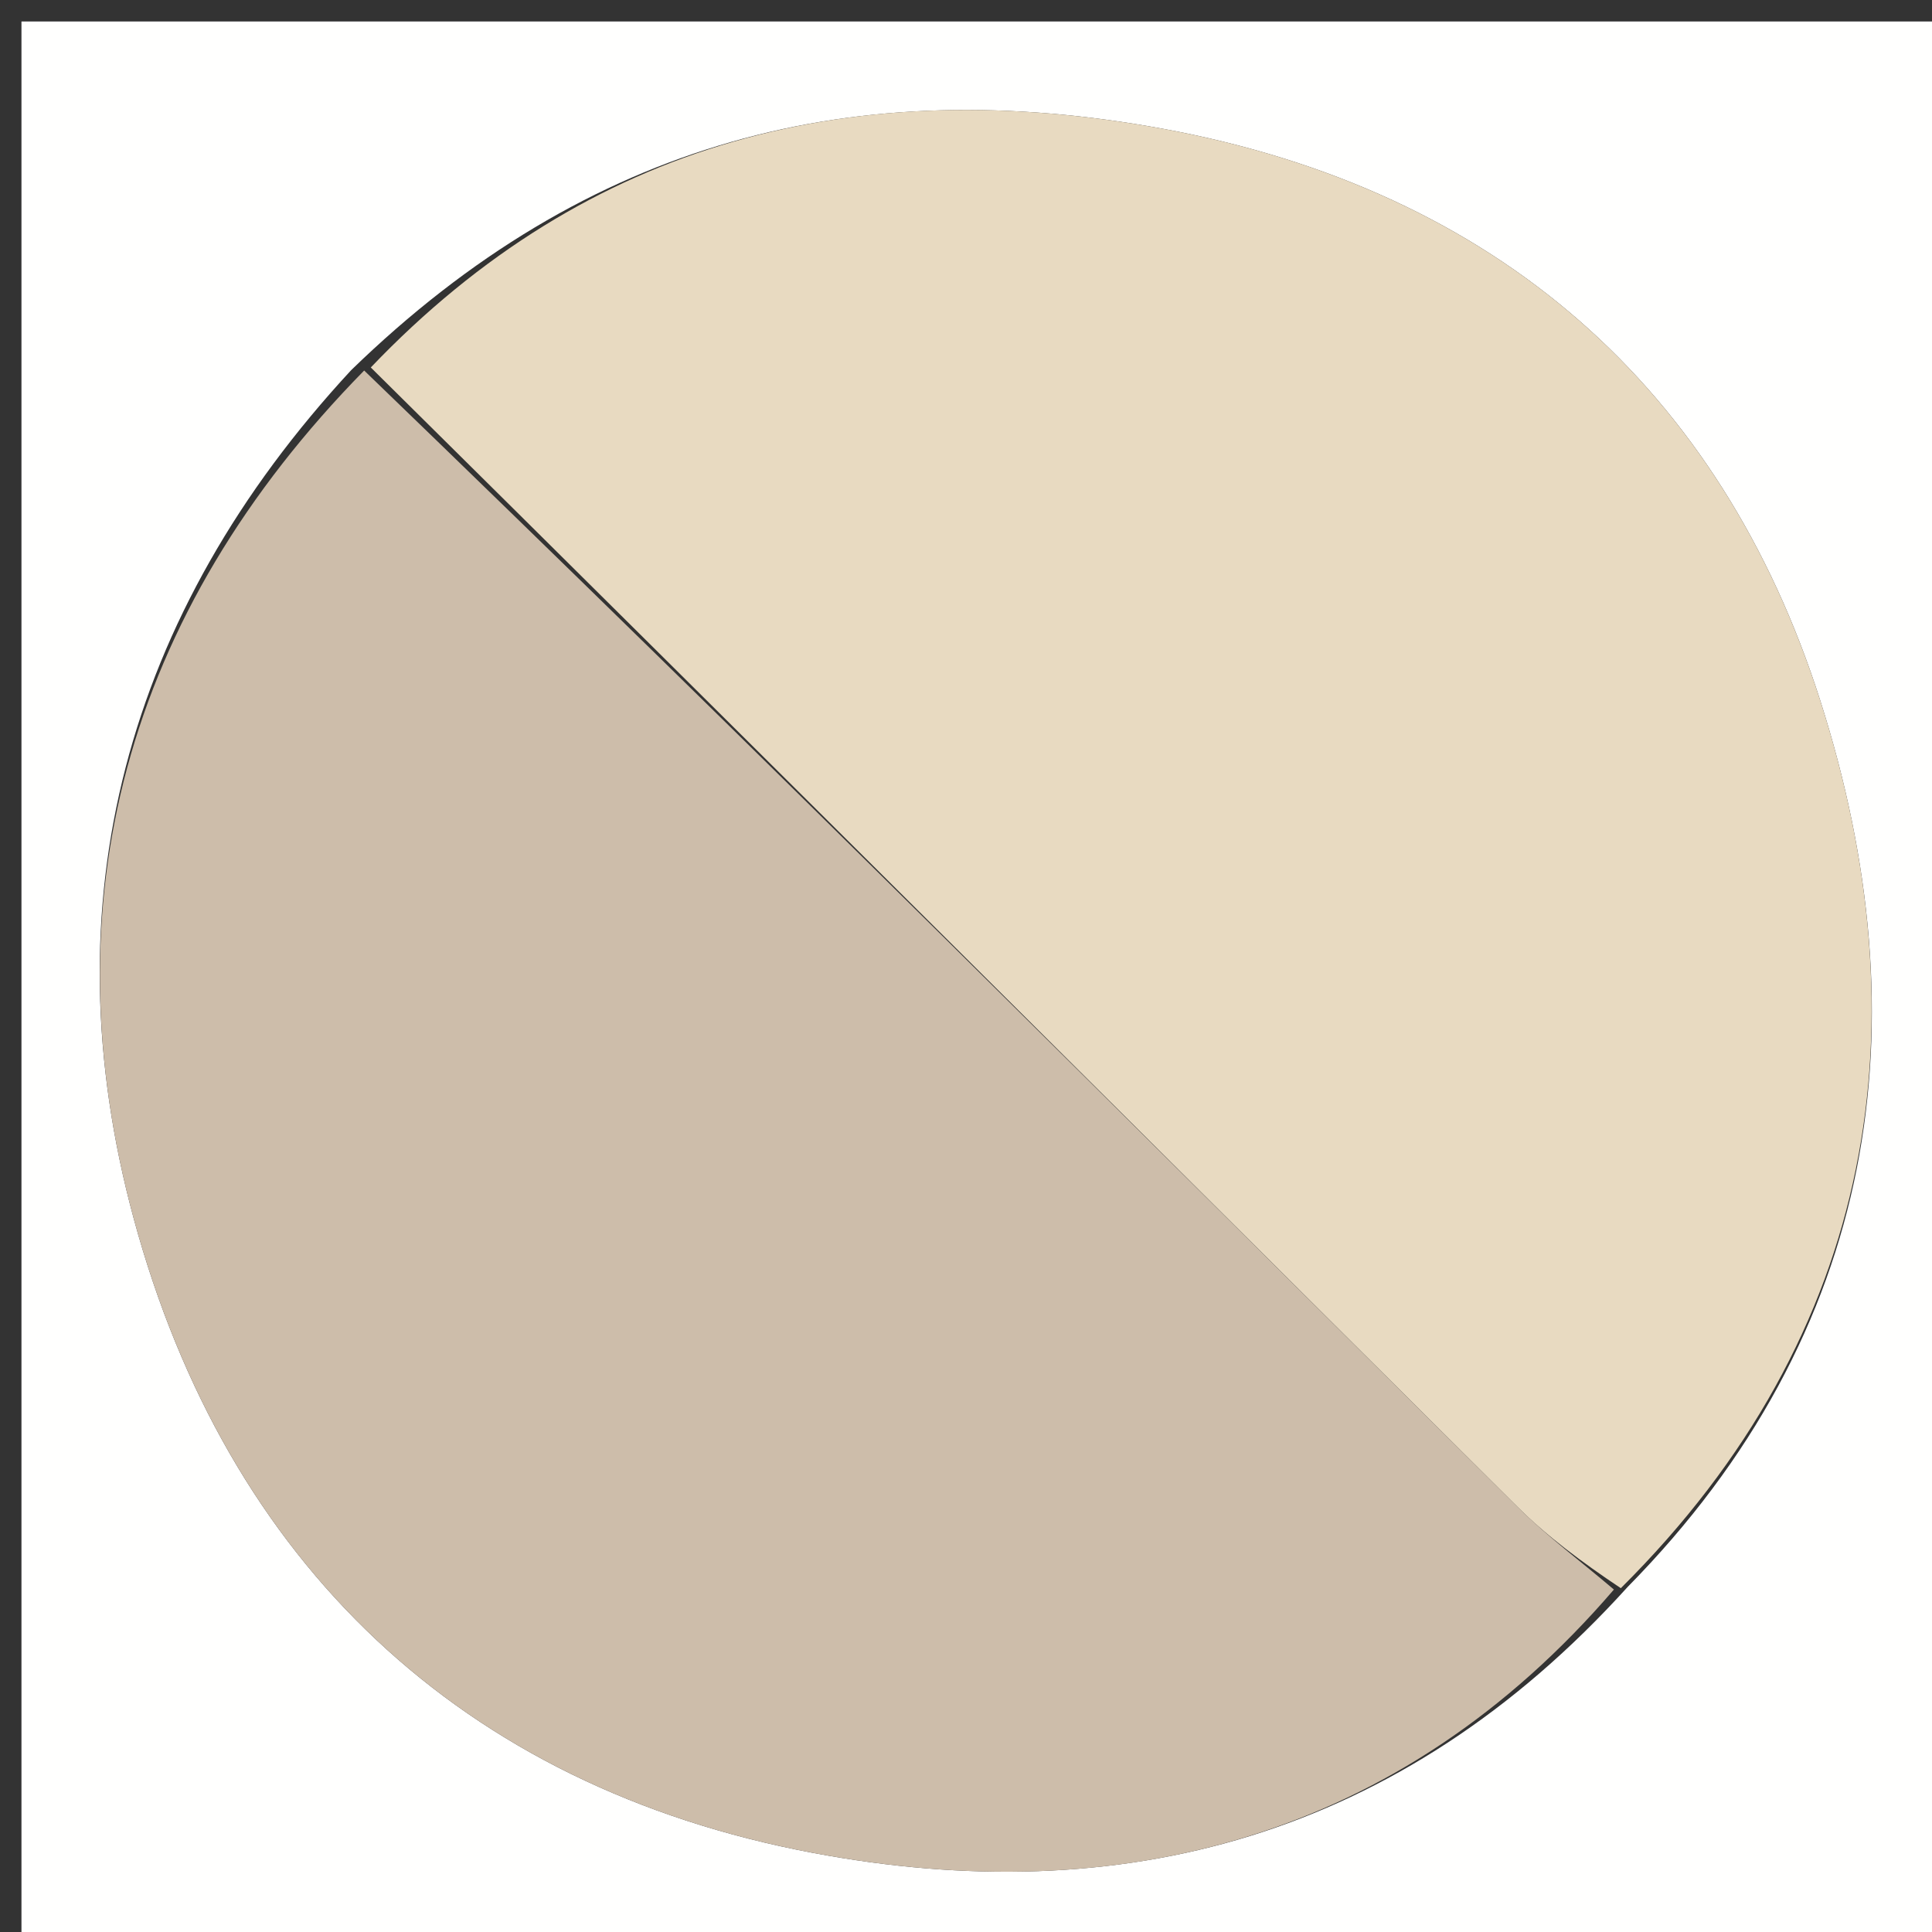<svg version="1.1" id="Layer_1" xmlns="http://www.w3.org/2000/svg" xmlns:xlink="http://www.w3.org/1999/xlink" x="0px" y="0px"
	 width="100%" viewBox="0 0 90 90" enable-background="new 0 0 90 90" xml:space="preserve">
<rect x="0" y="0" width="90" height="90" fill="#333333" stroke="none"/>
<path fill="#FFFFFE" opacity="1" stroke="none" 
	d="
M59,91 
	C39.333,91 20.167,91 1,91 
	C1,61 1,31 1,1 
	C31,1 61,1 91,1 
	C91,31 91,61 91,91 
	C80.5,91 70,91 59,91 
M16.359,17.243 
	C5.843,28.595 2.236,42.051 6.233,56.781 
	C10.579,72.795 21.48,83.221 37.864,86.314 
	C52.168,89.014 65.215,85.65 75.826,73.922 
	C87.516,62.051 89.589,47.644 84.793,32.63 
	C80.148,18.088 69.705,8.869 54.218,6.007 
	C39.909,3.363 27.395,6.52 16.359,17.243 
z"/>
<path fill="#CDBDAA" opacity="1" stroke="none" 
	d="
M75.182,74.047 
	C65.215,85.65 52.168,89.014 37.864,86.314 
	C21.48,83.221 10.579,72.795 6.233,56.781 
	C2.236,42.051 5.843,28.595 16.964,17.26 
	C35.266,34.916 52.955,52.562 70.674,70.179 
	C72.074,71.571 73.675,72.762 75.182,74.047 
z"/>
<path fill="#E8DAC1" opacity="1" stroke="none" 
	d="
M75.504,73.984 
	C73.675,72.762 72.074,71.571 70.674,70.179 
	C52.955,52.562 35.266,34.916 17.273,17.118 
	C27.395,6.52 39.909,3.363 54.218,6.007 
	C69.705,8.869 80.148,18.088 84.793,32.63 
	C89.589,47.644 87.516,62.051 75.504,73.984 
z"/>
</svg>